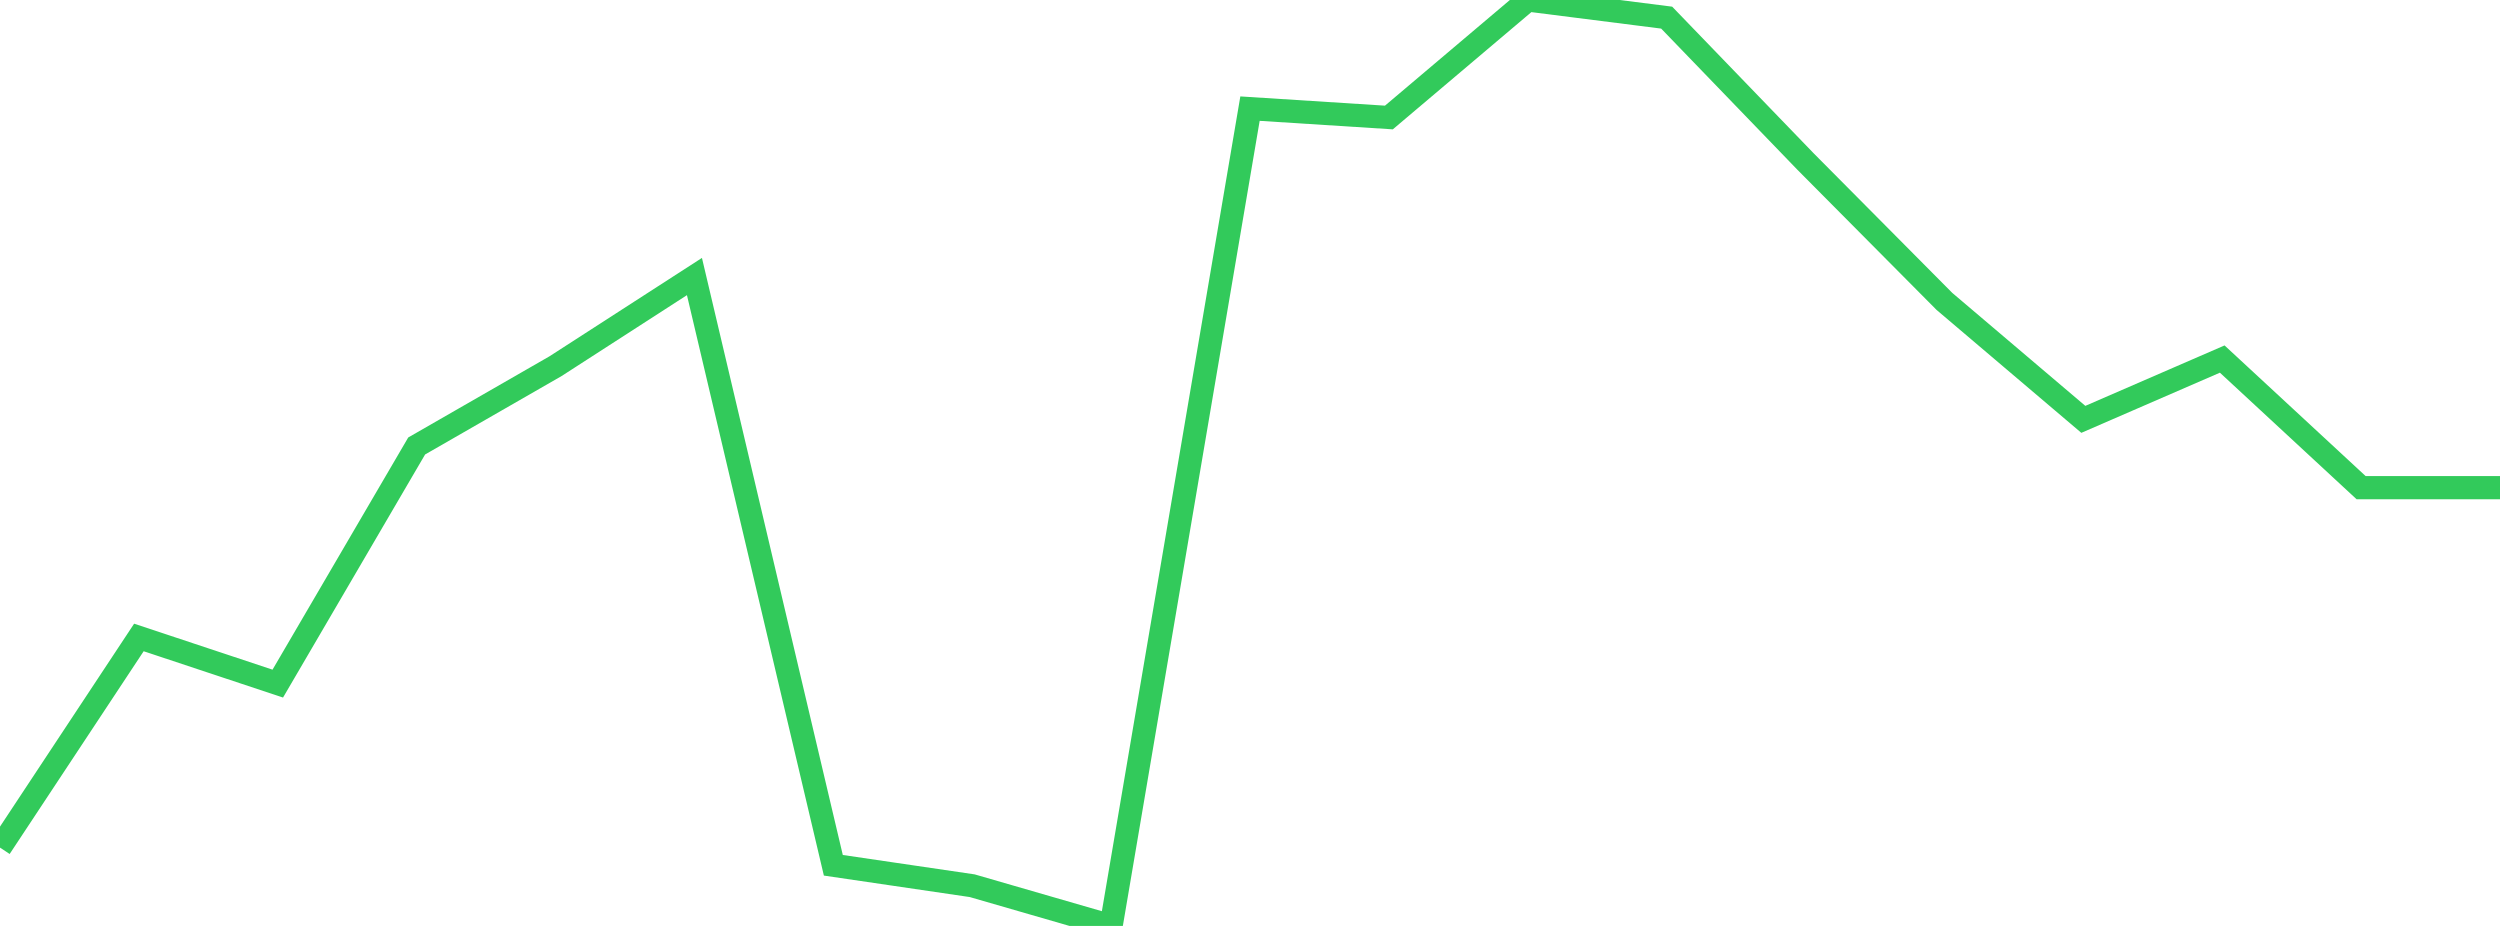 <?xml version="1.0" standalone="no"?>
<!DOCTYPE svg PUBLIC "-//W3C//DTD SVG 1.1//EN" "http://www.w3.org/Graphics/SVG/1.1/DTD/svg11.dtd">

<svg width="135" height="50" viewBox="0 0 135 50" preserveAspectRatio="none" 
  xmlns="http://www.w3.org/2000/svg"
  xmlns:xlink="http://www.w3.org/1999/xlink">


<polyline points="0.0, 45.771 7.5, 34.423 15.0, 36.915 22.5, 24.083 30.0, 19.773 37.5, 14.933 45.0, 46.725 52.5, 47.829 60.0, 50.0 67.5, 5.866 75.0, 6.345 82.5, 0.0 90.0, 0.952 97.5, 8.724 105.0, 16.277 112.5, 22.645 120.0, 19.389 127.5, 26.334 135.0, 26.334" fill="none" stroke="#32ca5b" stroke-width="1.25"/>

</svg>